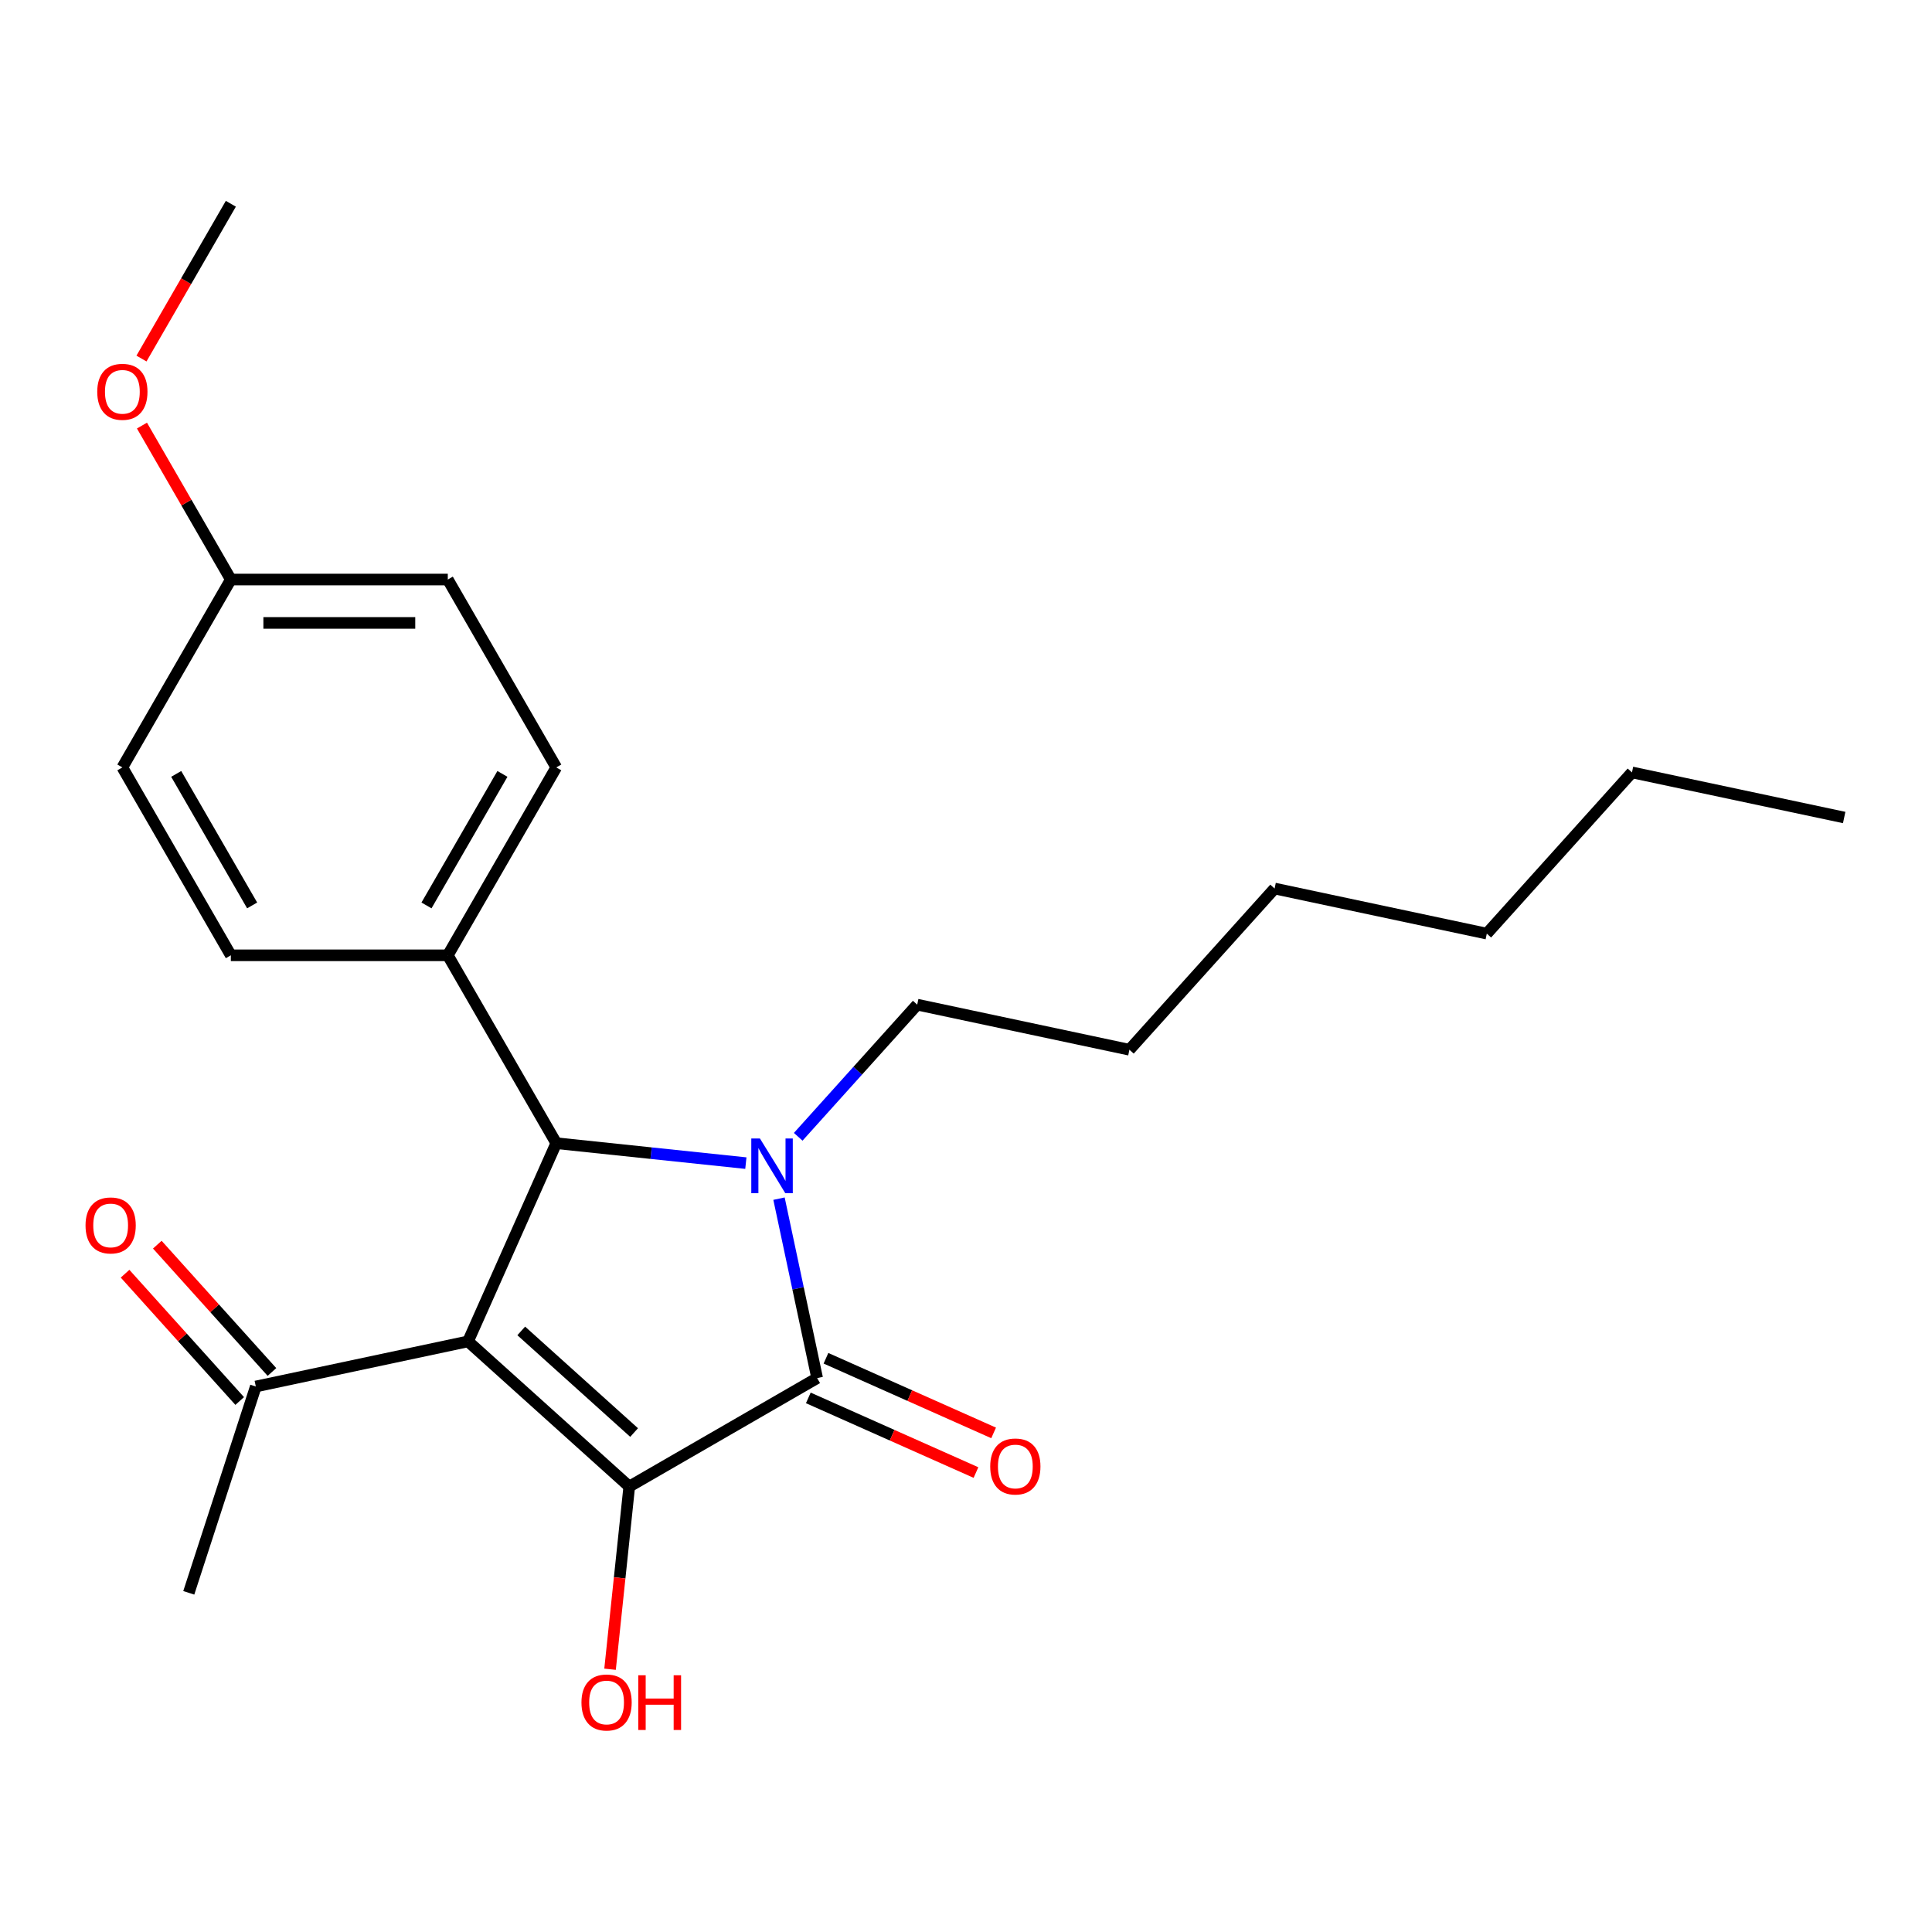 <?xml version='1.0' encoding='iso-8859-1'?>
<svg version='1.1' baseProfile='full'
              xmlns='http://www.w3.org/2000/svg'
                      xmlns:rdkit='http://www.rdkit.org/xml'
                      xmlns:xlink='http://www.w3.org/1999/xlink'
                  xml:space='preserve'
width='1000px' height='1000px' viewBox='0 0 1000 1000'>
<!-- END OF HEADER -->
<rect style='opacity:1.0;fill:#FFFFFF;stroke:none' width='1000' height='1000' x='0' y='0'> </rect>
<path class='bond-1' d='M 242.251,694.3 L 325.702,769.44' style='fill:none;fill-rule:evenodd;stroke:#000000;stroke-width:6px;stroke-linecap:butt;stroke-linejoin:miter;stroke-opacity:1' />
<path class='bond-1' d='M 269.797,688.881 L 328.212,741.479' style='fill:none;fill-rule:evenodd;stroke:#000000;stroke-width:6px;stroke-linecap:butt;stroke-linejoin:miter;stroke-opacity:1' />
<path class='bond-3' d='M 242.251,694.3 L 287.925,591.714' style='fill:none;fill-rule:evenodd;stroke:#000000;stroke-width:6px;stroke-linecap:butt;stroke-linejoin:miter;stroke-opacity:1' />
<path class='bond-4' d='M 242.251,694.3 L 132.41,717.648' style='fill:none;fill-rule:evenodd;stroke:#000000;stroke-width:6px;stroke-linecap:butt;stroke-linejoin:miter;stroke-opacity:1' />
<path class='bond-0' d='M 386.057,602.028 L 336.991,596.871' style='fill:none;fill-rule:evenodd;stroke:#0000FF;stroke-width:6px;stroke-linecap:butt;stroke-linejoin:miter;stroke-opacity:1' />
<path class='bond-0' d='M 336.991,596.871 L 287.925,591.714' style='fill:none;fill-rule:evenodd;stroke:#000000;stroke-width:6px;stroke-linecap:butt;stroke-linejoin:miter;stroke-opacity:1' />
<path class='bond-11' d='M 413.152,588.406 L 443.948,554.204' style='fill:none;fill-rule:evenodd;stroke:#0000FF;stroke-width:6px;stroke-linecap:butt;stroke-linejoin:miter;stroke-opacity:1' />
<path class='bond-11' d='M 443.948,554.204 L 474.744,520.001' style='fill:none;fill-rule:evenodd;stroke:#000000;stroke-width:6px;stroke-linecap:butt;stroke-linejoin:miter;stroke-opacity:1' />
<path class='bond-23' d='M 403.211,620.42 L 413.082,666.856' style='fill:none;fill-rule:evenodd;stroke:#0000FF;stroke-width:6px;stroke-linecap:butt;stroke-linejoin:miter;stroke-opacity:1' />
<path class='bond-23' d='M 413.082,666.856 L 422.952,713.293' style='fill:none;fill-rule:evenodd;stroke:#000000;stroke-width:6px;stroke-linecap:butt;stroke-linejoin:miter;stroke-opacity:1' />
<path class='bond-2' d='M 325.702,769.44 L 422.952,713.293' style='fill:none;fill-rule:evenodd;stroke:#000000;stroke-width:6px;stroke-linecap:butt;stroke-linejoin:miter;stroke-opacity:1' />
<path class='bond-7' d='M 325.702,769.44 L 320.733,816.716' style='fill:none;fill-rule:evenodd;stroke:#000000;stroke-width:6px;stroke-linecap:butt;stroke-linejoin:miter;stroke-opacity:1' />
<path class='bond-7' d='M 320.733,816.716 L 315.764,863.992' style='fill:none;fill-rule:evenodd;stroke:#FF0000;stroke-width:6px;stroke-linecap:butt;stroke-linejoin:miter;stroke-opacity:1' />
<path class='bond-6' d='M 418.385,723.551 L 461.774,742.87' style='fill:none;fill-rule:evenodd;stroke:#000000;stroke-width:6px;stroke-linecap:butt;stroke-linejoin:miter;stroke-opacity:1' />
<path class='bond-6' d='M 461.774,742.87 L 505.163,762.188' style='fill:none;fill-rule:evenodd;stroke:#FF0000;stroke-width:6px;stroke-linecap:butt;stroke-linejoin:miter;stroke-opacity:1' />
<path class='bond-6' d='M 427.519,703.034 L 470.909,722.352' style='fill:none;fill-rule:evenodd;stroke:#000000;stroke-width:6px;stroke-linecap:butt;stroke-linejoin:miter;stroke-opacity:1' />
<path class='bond-6' d='M 470.909,722.352 L 514.298,741.671' style='fill:none;fill-rule:evenodd;stroke:#FF0000;stroke-width:6px;stroke-linecap:butt;stroke-linejoin:miter;stroke-opacity:1' />
<path class='bond-5' d='M 287.925,591.714 L 231.778,494.464' style='fill:none;fill-rule:evenodd;stroke:#000000;stroke-width:6px;stroke-linecap:butt;stroke-linejoin:miter;stroke-opacity:1' />
<path class='bond-8' d='M 140.756,710.134 L 111.089,677.186' style='fill:none;fill-rule:evenodd;stroke:#000000;stroke-width:6px;stroke-linecap:butt;stroke-linejoin:miter;stroke-opacity:1' />
<path class='bond-8' d='M 111.089,677.186 L 81.423,644.238' style='fill:none;fill-rule:evenodd;stroke:#FF0000;stroke-width:6px;stroke-linecap:butt;stroke-linejoin:miter;stroke-opacity:1' />
<path class='bond-8' d='M 124.065,725.162 L 94.399,692.214' style='fill:none;fill-rule:evenodd;stroke:#000000;stroke-width:6px;stroke-linecap:butt;stroke-linejoin:miter;stroke-opacity:1' />
<path class='bond-8' d='M 94.399,692.214 L 64.733,659.266' style='fill:none;fill-rule:evenodd;stroke:#FF0000;stroke-width:6px;stroke-linecap:butt;stroke-linejoin:miter;stroke-opacity:1' />
<path class='bond-16' d='M 132.41,717.648 L 97.71,824.446' style='fill:none;fill-rule:evenodd;stroke:#000000;stroke-width:6px;stroke-linecap:butt;stroke-linejoin:miter;stroke-opacity:1' />
<path class='bond-9' d='M 231.778,494.464 L 287.925,397.214' style='fill:none;fill-rule:evenodd;stroke:#000000;stroke-width:6px;stroke-linecap:butt;stroke-linejoin:miter;stroke-opacity:1' />
<path class='bond-9' d='M 220.75,468.647 L 260.053,400.572' style='fill:none;fill-rule:evenodd;stroke:#000000;stroke-width:6px;stroke-linecap:butt;stroke-linejoin:miter;stroke-opacity:1' />
<path class='bond-10' d='M 231.778,494.464 L 119.484,494.464' style='fill:none;fill-rule:evenodd;stroke:#000000;stroke-width:6px;stroke-linecap:butt;stroke-linejoin:miter;stroke-opacity:1' />
<path class='bond-14' d='M 287.925,397.214 L 231.778,299.965' style='fill:none;fill-rule:evenodd;stroke:#000000;stroke-width:6px;stroke-linecap:butt;stroke-linejoin:miter;stroke-opacity:1' />
<path class='bond-13' d='M 119.484,494.464 L 63.336,397.214' style='fill:none;fill-rule:evenodd;stroke:#000000;stroke-width:6px;stroke-linecap:butt;stroke-linejoin:miter;stroke-opacity:1' />
<path class='bond-13' d='M 130.511,468.647 L 91.208,400.572' style='fill:none;fill-rule:evenodd;stroke:#000000;stroke-width:6px;stroke-linecap:butt;stroke-linejoin:miter;stroke-opacity:1' />
<path class='bond-18' d='M 474.744,520.001 L 584.585,543.348' style='fill:none;fill-rule:evenodd;stroke:#000000;stroke-width:6px;stroke-linecap:butt;stroke-linejoin:miter;stroke-opacity:1' />
<path class='bond-12' d='M 119.484,299.965 L 63.336,397.214' style='fill:none;fill-rule:evenodd;stroke:#000000;stroke-width:6px;stroke-linecap:butt;stroke-linejoin:miter;stroke-opacity:1' />
<path class='bond-15' d='M 119.484,299.965 L 96.481,260.123' style='fill:none;fill-rule:evenodd;stroke:#000000;stroke-width:6px;stroke-linecap:butt;stroke-linejoin:miter;stroke-opacity:1' />
<path class='bond-15' d='M 96.481,260.123 L 73.479,220.282' style='fill:none;fill-rule:evenodd;stroke:#FF0000;stroke-width:6px;stroke-linecap:butt;stroke-linejoin:miter;stroke-opacity:1' />
<path class='bond-24' d='M 119.484,299.965 L 231.778,299.965' style='fill:none;fill-rule:evenodd;stroke:#000000;stroke-width:6px;stroke-linecap:butt;stroke-linejoin:miter;stroke-opacity:1' />
<path class='bond-24' d='M 136.328,322.423 L 214.934,322.423' style='fill:none;fill-rule:evenodd;stroke:#000000;stroke-width:6px;stroke-linecap:butt;stroke-linejoin:miter;stroke-opacity:1' />
<path class='bond-17' d='M 73.225,185.587 L 96.354,145.526' style='fill:none;fill-rule:evenodd;stroke:#FF0000;stroke-width:6px;stroke-linecap:butt;stroke-linejoin:miter;stroke-opacity:1' />
<path class='bond-17' d='M 96.354,145.526 L 119.484,105.465' style='fill:none;fill-rule:evenodd;stroke:#000000;stroke-width:6px;stroke-linecap:butt;stroke-linejoin:miter;stroke-opacity:1' />
<path class='bond-21' d='M 584.585,543.348 L 659.725,459.897' style='fill:none;fill-rule:evenodd;stroke:#000000;stroke-width:6px;stroke-linecap:butt;stroke-linejoin:miter;stroke-opacity:1' />
<path class='bond-19' d='M 844.705,399.794 L 769.565,483.245' style='fill:none;fill-rule:evenodd;stroke:#000000;stroke-width:6px;stroke-linecap:butt;stroke-linejoin:miter;stroke-opacity:1' />
<path class='bond-22' d='M 844.705,399.794 L 954.545,423.141' style='fill:none;fill-rule:evenodd;stroke:#000000;stroke-width:6px;stroke-linecap:butt;stroke-linejoin:miter;stroke-opacity:1' />
<path class='bond-20' d='M 769.565,483.245 L 659.725,459.897' style='fill:none;fill-rule:evenodd;stroke:#000000;stroke-width:6px;stroke-linecap:butt;stroke-linejoin:miter;stroke-opacity:1' />
<path  class='atom-1' d='M 393.345 589.292
L 402.625 604.292
Q 403.545 605.772, 405.025 608.452
Q 406.505 611.132, 406.585 611.292
L 406.585 589.292
L 410.345 589.292
L 410.345 617.612
L 406.465 617.612
L 396.505 601.212
Q 395.345 599.292, 394.105 597.092
Q 392.905 594.892, 392.545 594.212
L 392.545 617.612
L 388.865 617.612
L 388.865 589.292
L 393.345 589.292
' fill='#0000FF'/>
<path  class='atom-7' d='M 512.538 759.047
Q 512.538 752.247, 515.898 748.447
Q 519.258 744.647, 525.538 744.647
Q 531.818 744.647, 535.178 748.447
Q 538.538 752.247, 538.538 759.047
Q 538.538 765.927, 535.138 769.847
Q 531.738 773.727, 525.538 773.727
Q 519.298 773.727, 515.898 769.847
Q 512.538 765.967, 512.538 759.047
M 525.538 770.527
Q 529.858 770.527, 532.178 767.647
Q 534.538 764.727, 534.538 759.047
Q 534.538 753.487, 532.178 750.687
Q 529.858 747.847, 525.538 747.847
Q 521.218 747.847, 518.858 750.647
Q 516.538 753.447, 516.538 759.047
Q 516.538 764.767, 518.858 767.647
Q 521.218 770.527, 525.538 770.527
' fill='#FF0000'/>
<path  class='atom-8' d='M 300.964 881.199
Q 300.964 874.399, 304.324 870.599
Q 307.684 866.799, 313.964 866.799
Q 320.244 866.799, 323.604 870.599
Q 326.964 874.399, 326.964 881.199
Q 326.964 888.079, 323.564 891.999
Q 320.164 895.879, 313.964 895.879
Q 307.724 895.879, 304.324 891.999
Q 300.964 888.119, 300.964 881.199
M 313.964 892.679
Q 318.284 892.679, 320.604 889.799
Q 322.964 886.879, 322.964 881.199
Q 322.964 875.639, 320.604 872.839
Q 318.284 869.999, 313.964 869.999
Q 309.644 869.999, 307.284 872.799
Q 304.964 875.599, 304.964 881.199
Q 304.964 886.919, 307.284 889.799
Q 309.644 892.679, 313.964 892.679
' fill='#FF0000'/>
<path  class='atom-8' d='M 330.364 867.119
L 334.204 867.119
L 334.204 879.159
L 348.684 879.159
L 348.684 867.119
L 352.524 867.119
L 352.524 895.439
L 348.684 895.439
L 348.684 882.359
L 334.204 882.359
L 334.204 895.439
L 330.364 895.439
L 330.364 867.119
' fill='#FF0000'/>
<path  class='atom-9' d='M 44.271 634.277
Q 44.271 627.477, 47.631 623.677
Q 50.991 619.877, 57.271 619.877
Q 63.551 619.877, 66.911 623.677
Q 70.271 627.477, 70.271 634.277
Q 70.271 641.157, 66.871 645.077
Q 63.471 648.957, 57.271 648.957
Q 51.031 648.957, 47.631 645.077
Q 44.271 641.197, 44.271 634.277
M 57.271 645.757
Q 61.591 645.757, 63.911 642.877
Q 66.271 639.957, 66.271 634.277
Q 66.271 628.717, 63.911 625.917
Q 61.591 623.077, 57.271 623.077
Q 52.951 623.077, 50.591 625.877
Q 48.271 628.677, 48.271 634.277
Q 48.271 639.997, 50.591 642.877
Q 52.951 645.757, 57.271 645.757
' fill='#FF0000'/>
<path  class='atom-16' d='M 50.336 202.795
Q 50.336 195.995, 53.696 192.195
Q 57.056 188.395, 63.336 188.395
Q 69.616 188.395, 72.976 192.195
Q 76.336 195.995, 76.336 202.795
Q 76.336 209.675, 72.936 213.595
Q 69.536 217.475, 63.336 217.475
Q 57.096 217.475, 53.696 213.595
Q 50.336 209.715, 50.336 202.795
M 63.336 214.275
Q 67.656 214.275, 69.976 211.395
Q 72.336 208.475, 72.336 202.795
Q 72.336 197.235, 69.976 194.435
Q 67.656 191.595, 63.336 191.595
Q 59.016 191.595, 56.656 194.395
Q 54.336 197.195, 54.336 202.795
Q 54.336 208.515, 56.656 211.395
Q 59.016 214.275, 63.336 214.275
' fill='#FF0000'/>
</svg>
